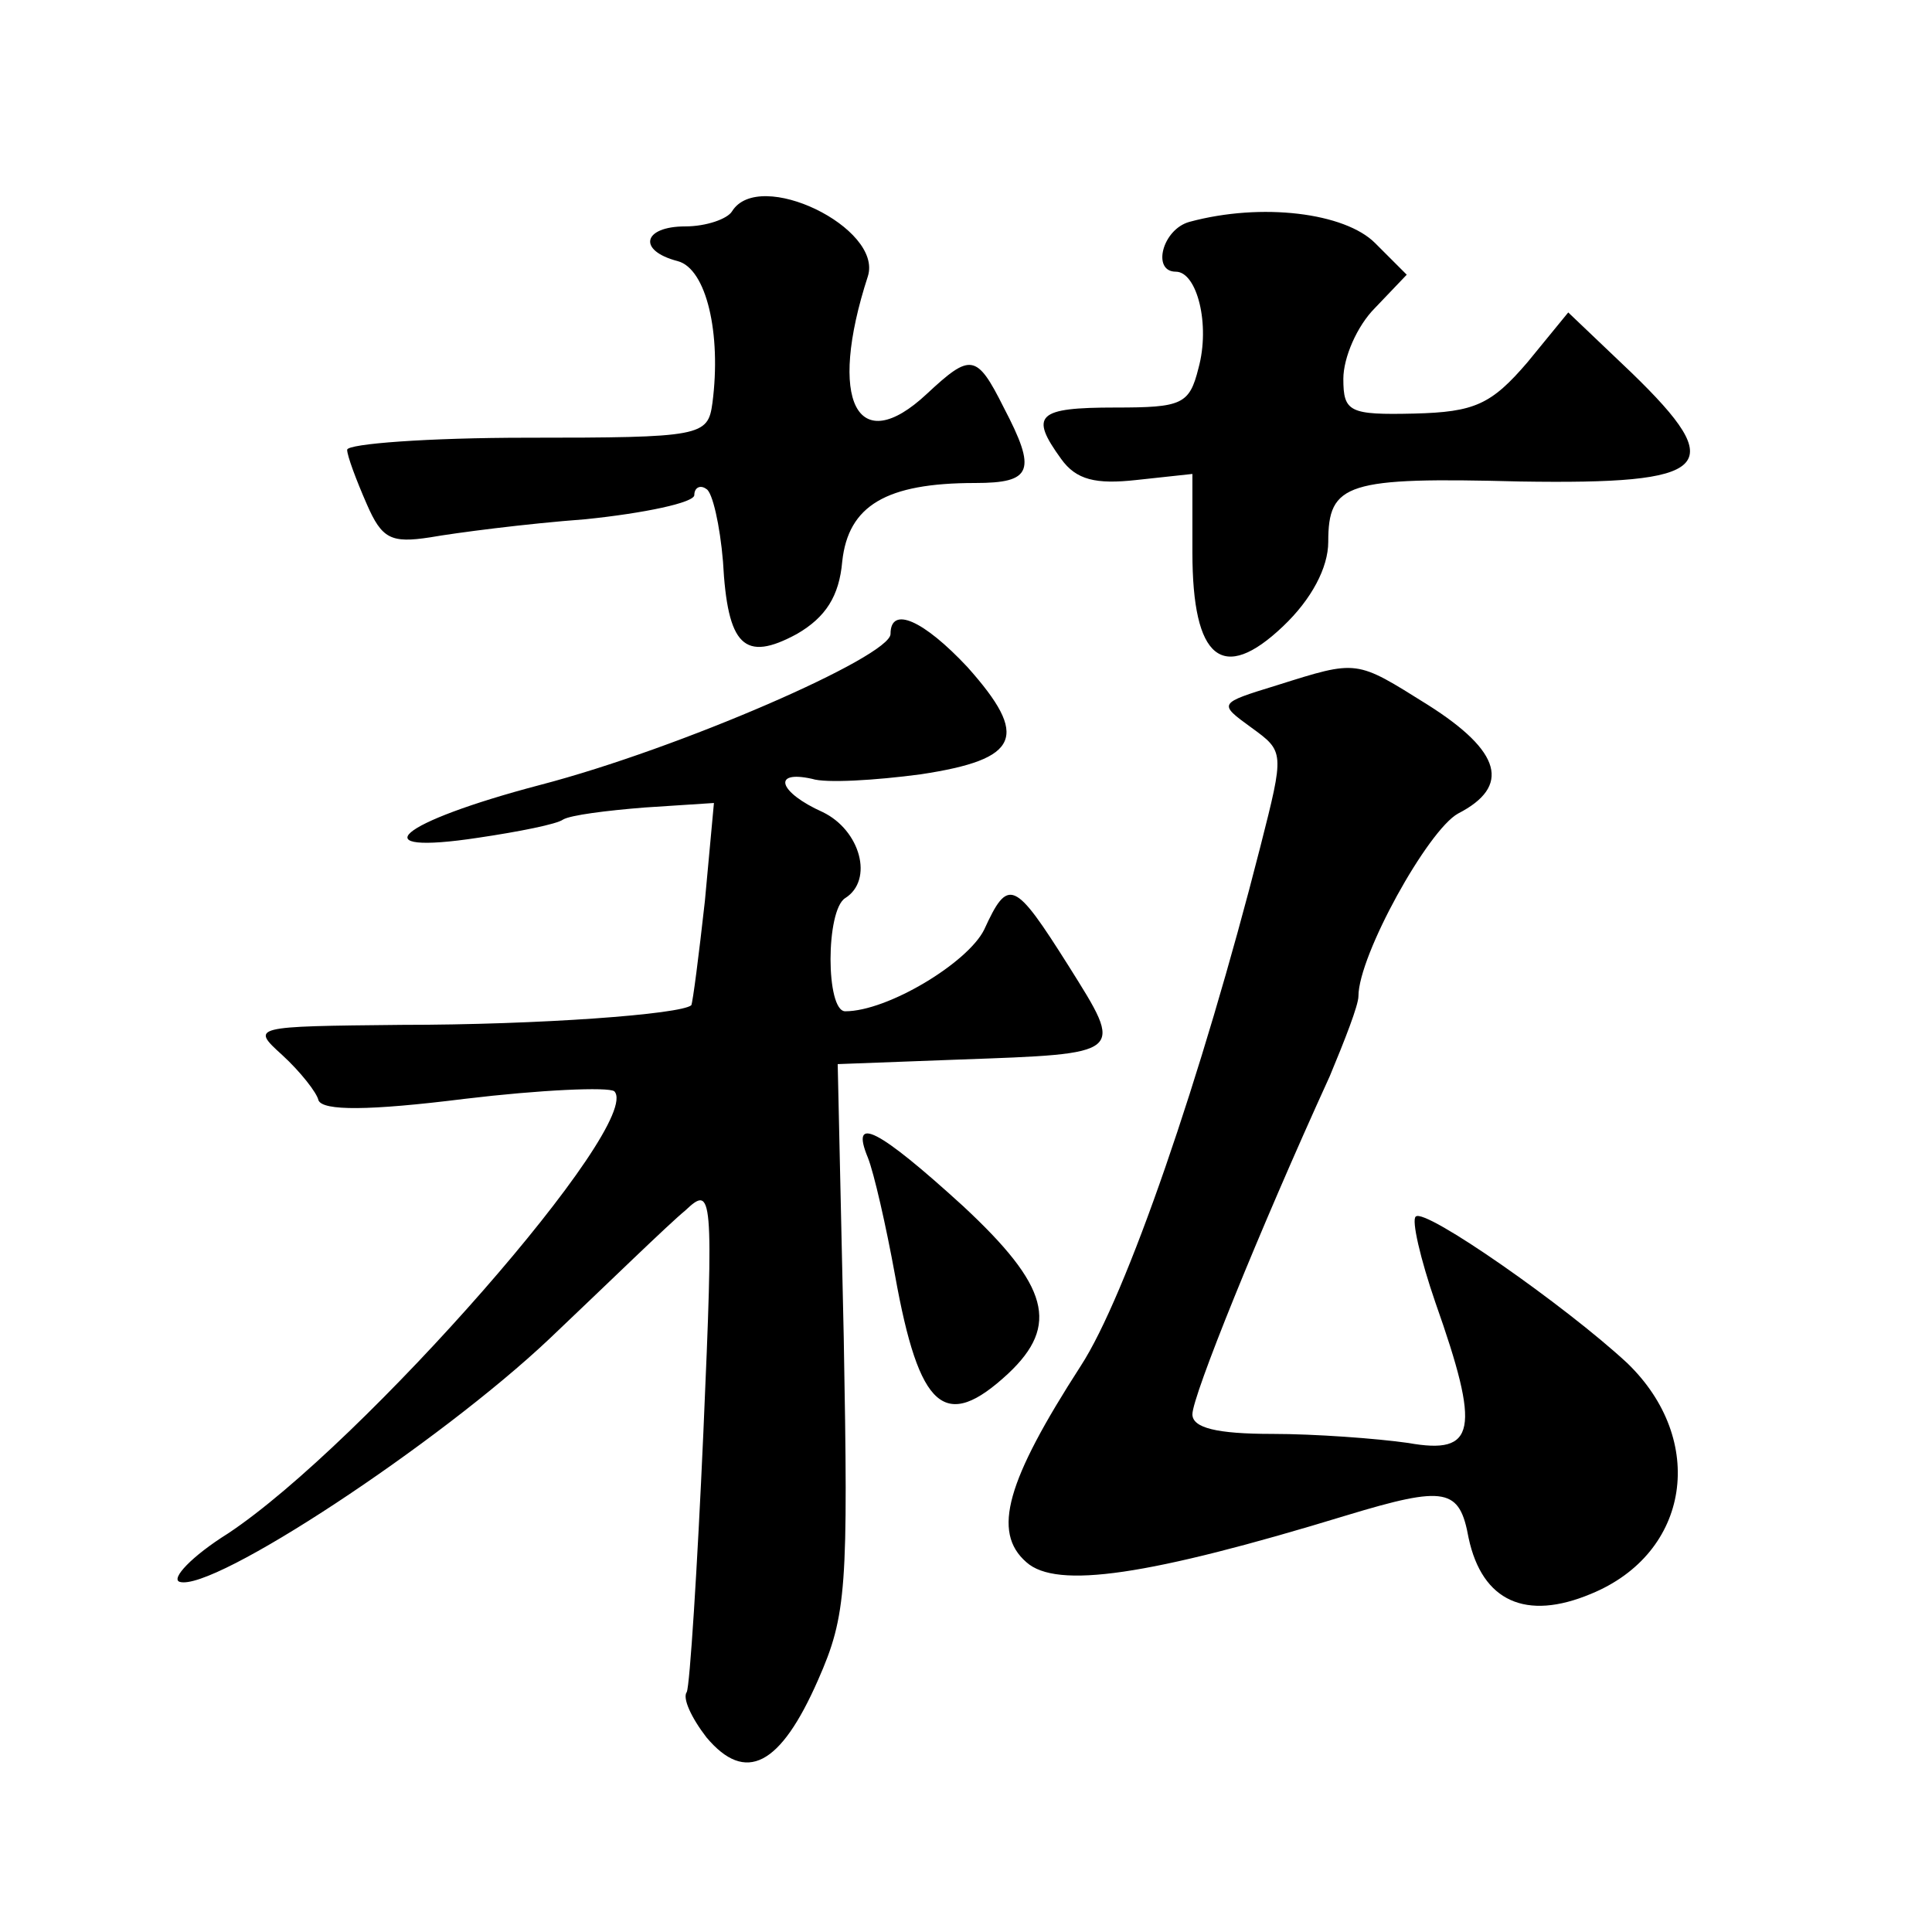 <?xml version="1.0" standalone="no"?>
<!DOCTYPE svg PUBLIC "-//W3C//DTD SVG 20010904//EN"
 "http://www.w3.org/TR/2001/REC-SVG-20010904/DTD/svg10.dtd">
<svg version="1.0" xmlns="http://www.w3.org/2000/svg"
 width="128pt" height="128pt" viewBox="0 0 128 128"
 preserveAspectRatio="xMidYMid meet">
<g transform="translate(0,128) scale(0.1,-0.1)"
fill="#0" stroke="none">
<path d="M485 1140 c-3 -5 -17 -10 -31 -10 -28 0 -32 -16 -5 -23 19 -5 29 -48 23
-94 -3 -22 -7 -23 -123 -23 -65 0 -119 -4 -119 -8 0 -4 6 -20 13 -36 10 -23 16
-26 42 -22 17 3 63 9 103 12 39 4 72 11 72 16 0 5 4 7 8 4 4 -2 9 -24 11 -48 3
-56 14 -67 49 -48 19 11 28 25 30 48 4 37 29 52 88 52 38 0 41 8 19 50 -18 36 -22
36 -51 9 -46 -43 -66 -5 -39 78 10 32 -72 72 -90 43z M788 1133 c-18 -5 -25 -33
-9 -33 14 0 23 -35 15 -64 -6 -24 -11 -26 -55 -26 -52 0 -57 -5 -36 -34 10 -14
23 -17 50 -14 l37 4 0 -52 c0 -71 20 -87 60 -49 19 18 30 39 30 56 0 39 12 43 127
40 127 -2 139 9 74 72 l-42 40 -27 -33 c-24 -28 -35 -33 -75 -34 -43 -1 -47 1 -47
23 0 14 9 35 21 47 l21 22 -21 21 c-20 20 -75 27 -123 14z M590 860 c0 -15 -140
-76 -232 -100 -95 -25 -120 -47 -41 -35 27 4 52 9 56 12 5 3 29 6 54 8 l46 3 -6
-65 c-4 -36 -8 -67 -9 -69 -7 -6 -100 -13 -192 -13 -99 -1 -100 -1 -79 -20 12 -11
23 -25 24 -30 3 -7 33 -7 97 1 50 6 95 8 99 5 20 -21 -167 -234 -256 -293 -24 -15
-38 -30 -32 -32 22 -7 172 92 245 161 39 37 79 76 90 85 18 17 19 13 12 -147 -4
-90 -9 -168 -11 -172 -3 -4 3 -17 13 -30 26 -31 49 -19 74 38 19 43 20 61 17 227
l-4 181 80 3 c111 4 110 3 73 62 -36 57 -40 59 -56 24 -11 -22 -64 -54 -92 -54
-13 0 -13 67 0 75 19 12 10 45 -15 57 -29 13 -34 28 -7 22 9 -3 42 -1 72 3 66 10
72 25 31 71 -29 31 -51 41 -51 22z M846 826 c-39 -12 -39 -12 -17 -28 22 -16 22
-16 6 -79 -39 -153 -89 -298 -119 -344 -49 -76 -59 -110 -36 -130 20 -18 81 -9
212 31 66 20 75 18 81 -15 9 -42 38 -55 81 -37 66 27 77 102 24 153 -41 38 -134
103 -140 97 -3 -2 3 -28 13 -57 30 -85 27 -101 -18 -93 -21 3 -62 6 -90 6 -37 0
-53 4 -53 13 0 12 44 121 91 224 10 24 19 47 19 53 0 27 46 110 66 121 35 18 29
41 -20 72 -48 30 -46 30 -100 13z M575 513 c4 -10 12 -45 18 -78 16 -89 33 -104
75 -65 34 32 27 58 -30 111 -56 51 -75 61 -63 32z"/>
</g>
</svg>
